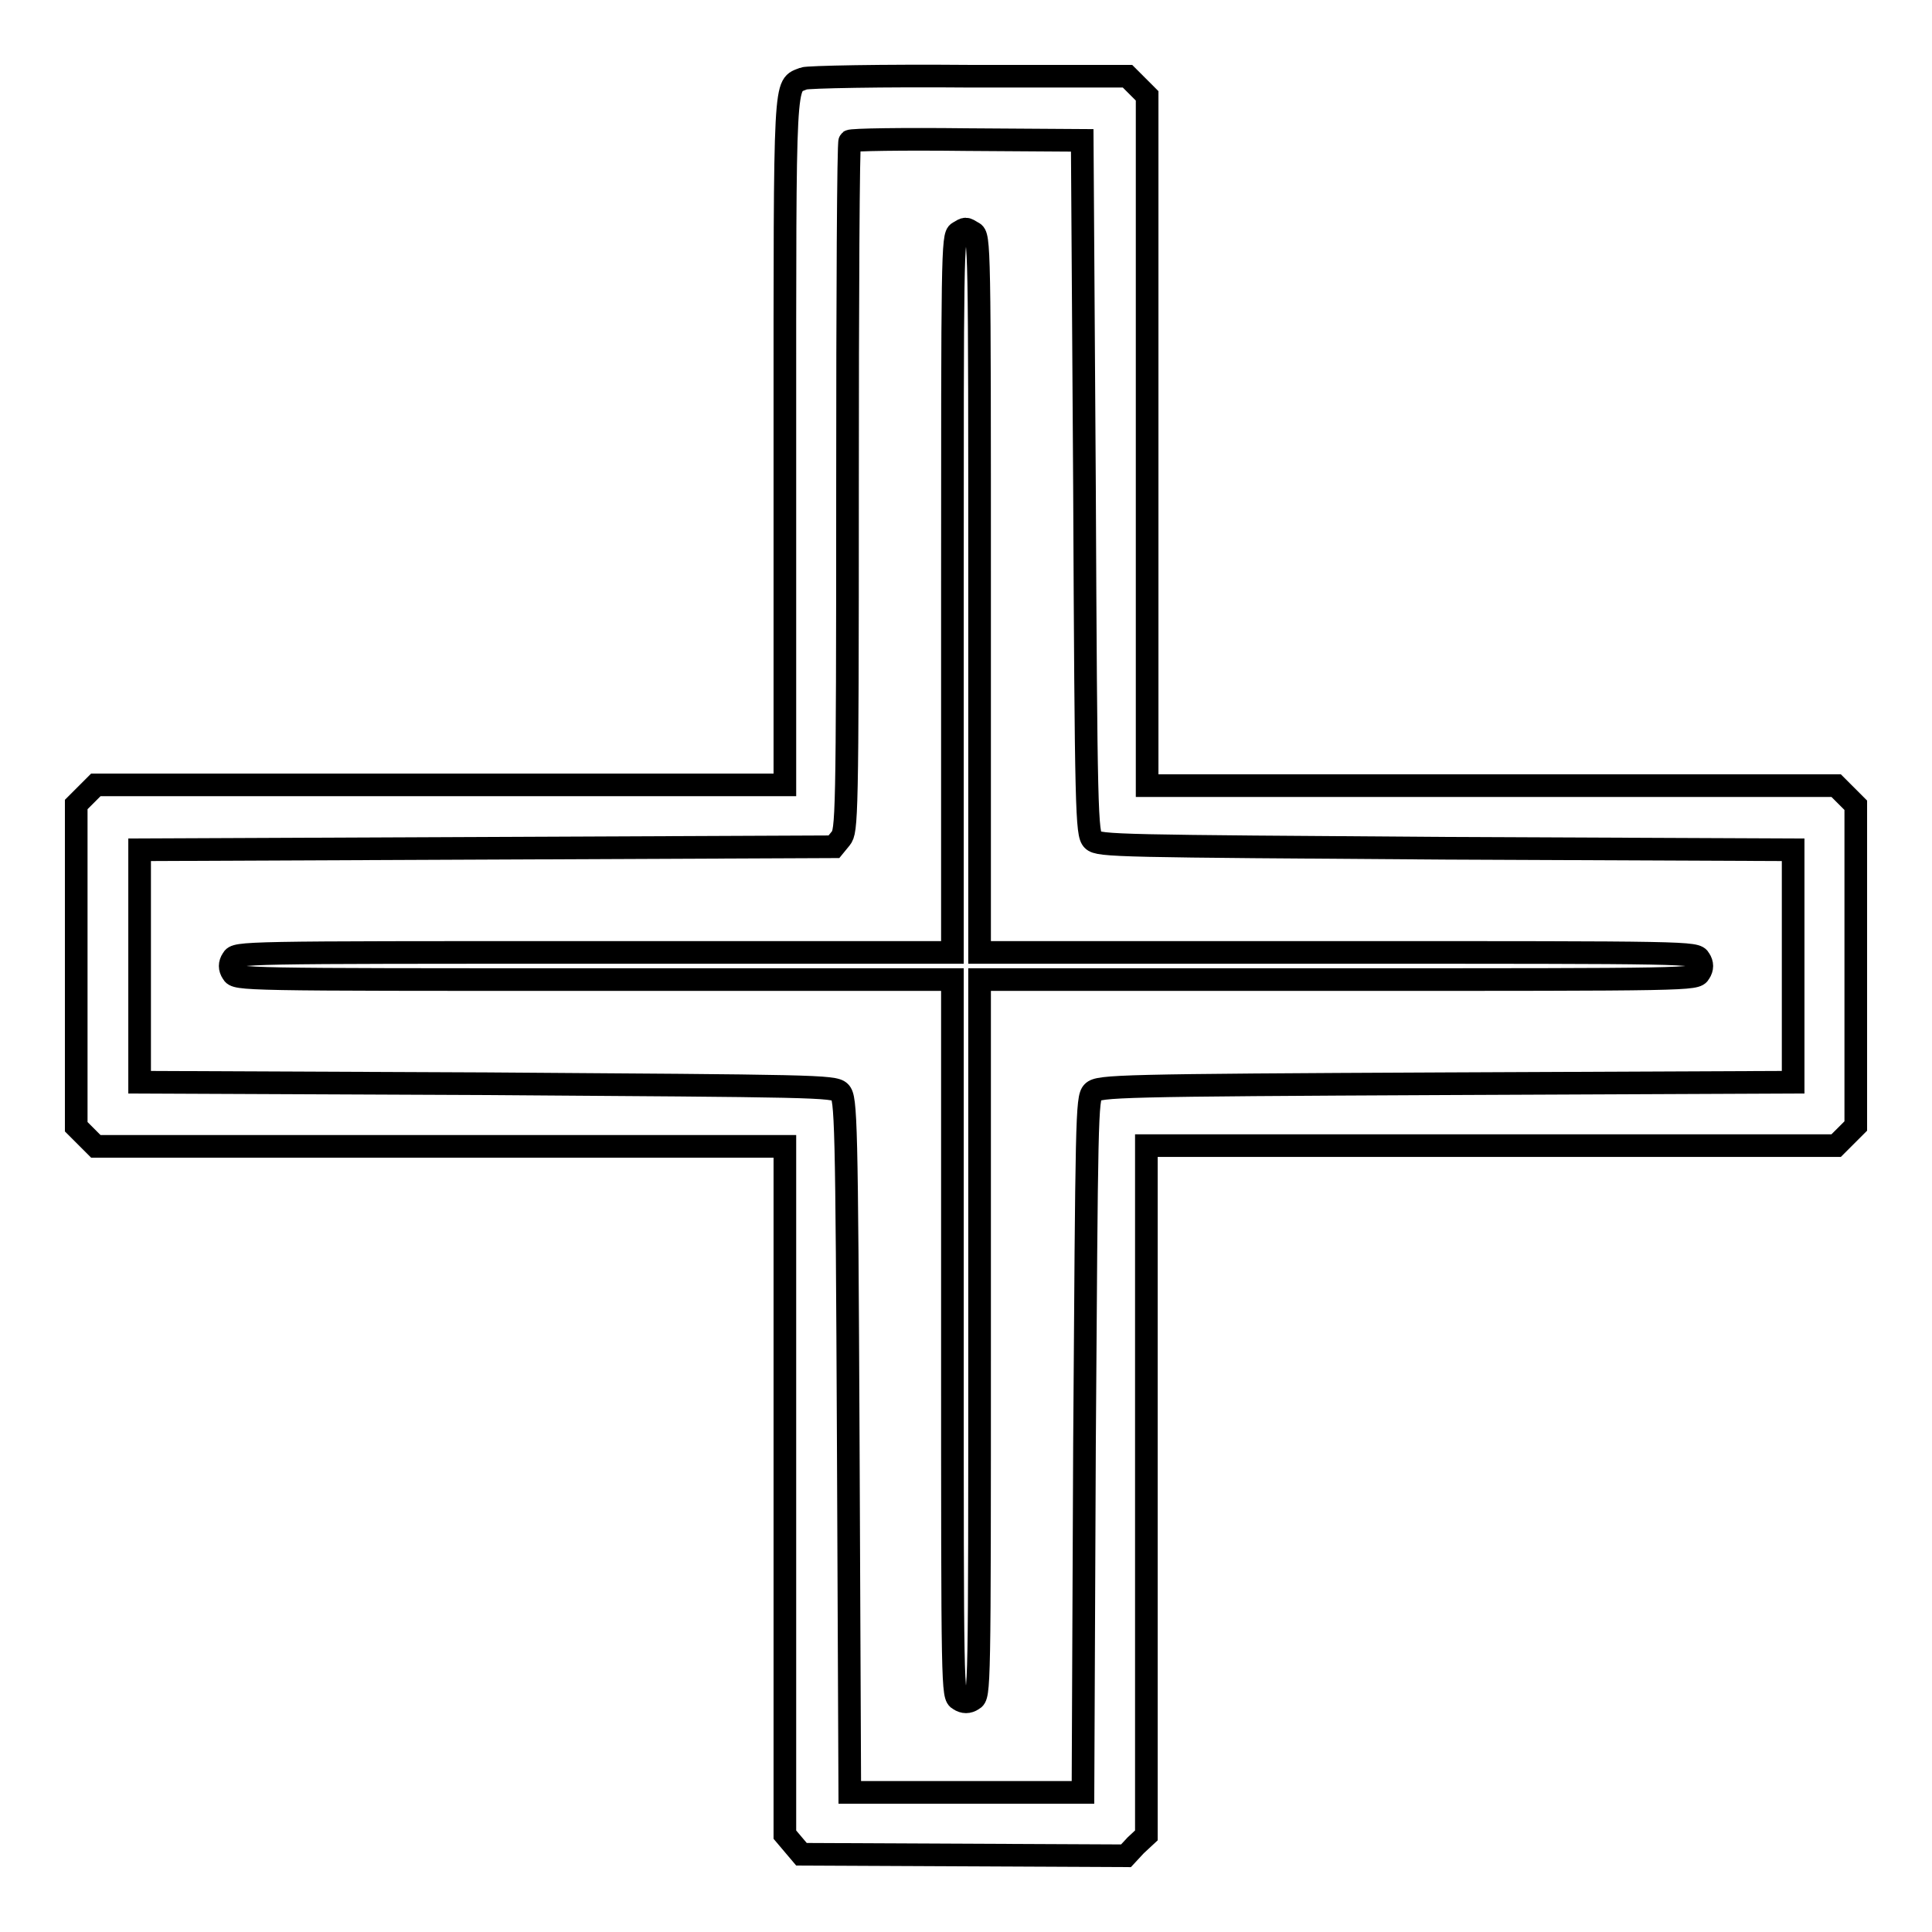 <?xml version="1.0" encoding="utf-8"?>
<!-- Svg Vector Icons : http://www.onlinewebfonts.com/icon -->
<!DOCTYPE svg PUBLIC "-//W3C//DTD SVG 1.1//EN" "http://www.w3.org/Graphics/SVG/1.1/DTD/svg11.dtd">
<svg version="1.1" xmlns="http://www.w3.org/2000/svg" xmlns:xlink="http://www.w3.org/1999/xlink" x="0px" y="0px" viewBox="0 0 256 256" enable-background="new 0 0 256 256" xml:space="preserve">
<g><g><g><path stroke-width="3" fill-opacity="0" stroke="#000000"  d="M106.5,10.4c-2.6,1.1-2.5-1.5-2.5,48V104H58.4H12.7l-1.3,1.3l-1.3,1.3V128v21.3l1.3,1.3l1.3,1.3h45.7H104v45.6v45.6l1.1,1.3l1.1,1.3l21.5,0.1l21.5,0.1l1.3-1.4l1.4-1.3v-45.7v-45.7h45.7h45.7l1.3-1.3l1.3-1.3V128v-21.3l-1.3-1.3l-1.3-1.3h-45.7H152V58.3V12.7l-1.3-1.3l-1.3-1.3l-20.9,0C116.9,10,107,10.2,106.5,10.4z M143.7,64.5c0.2,43.3,0.3,46,1.1,46.8c0.8,0.8,3.5,0.8,46.8,1.1l46,0.2V128v15.4l-46,0.2c-43.3,0.2-46,0.3-46.8,1.1c-0.8,0.8-0.8,3.5-1.1,46.8l-0.2,46H128h-15.4l-0.2-46c-0.2-43.3-0.3-46-1.1-46.8c-0.8-0.8-3.5-0.8-46.8-1.1l-46-0.2V128v-15.4l46-0.2l46-0.2l0.9-1.1c0.8-1,0.9-2.4,0.9-46.6c0-25,0.1-45.7,0.3-45.8c0.2-0.2,7.1-0.3,15.5-0.2l15.3,0.1L143.7,64.5z"/><path stroke-width="3" fill-opacity="0" stroke="#000000"  d="M127,30.8c-0.8,0.4-0.8,3.2-0.8,47.9v47.5H78.7c-47,0-47.4,0-47.9,0.9c-0.4,0.6-0.4,1.2,0,1.8c0.5,0.9,1,0.9,47.9,0.9h47.5v47.5c0,47,0,47.4,0.9,47.9c0.6,0.4,1.2,0.4,1.8,0c0.9-0.5,0.9-1,0.9-47.9v-47.5h47.5c47,0,47.4,0,47.9-0.9c0.4-0.6,0.4-1.2,0-1.8c-0.5-0.9-1-0.9-47.9-0.9h-47.5V78.7c0-46.4,0-47.5-0.9-47.9C127.9,30.2,128,30.2,127,30.8z"/></g></g></g>
</svg>